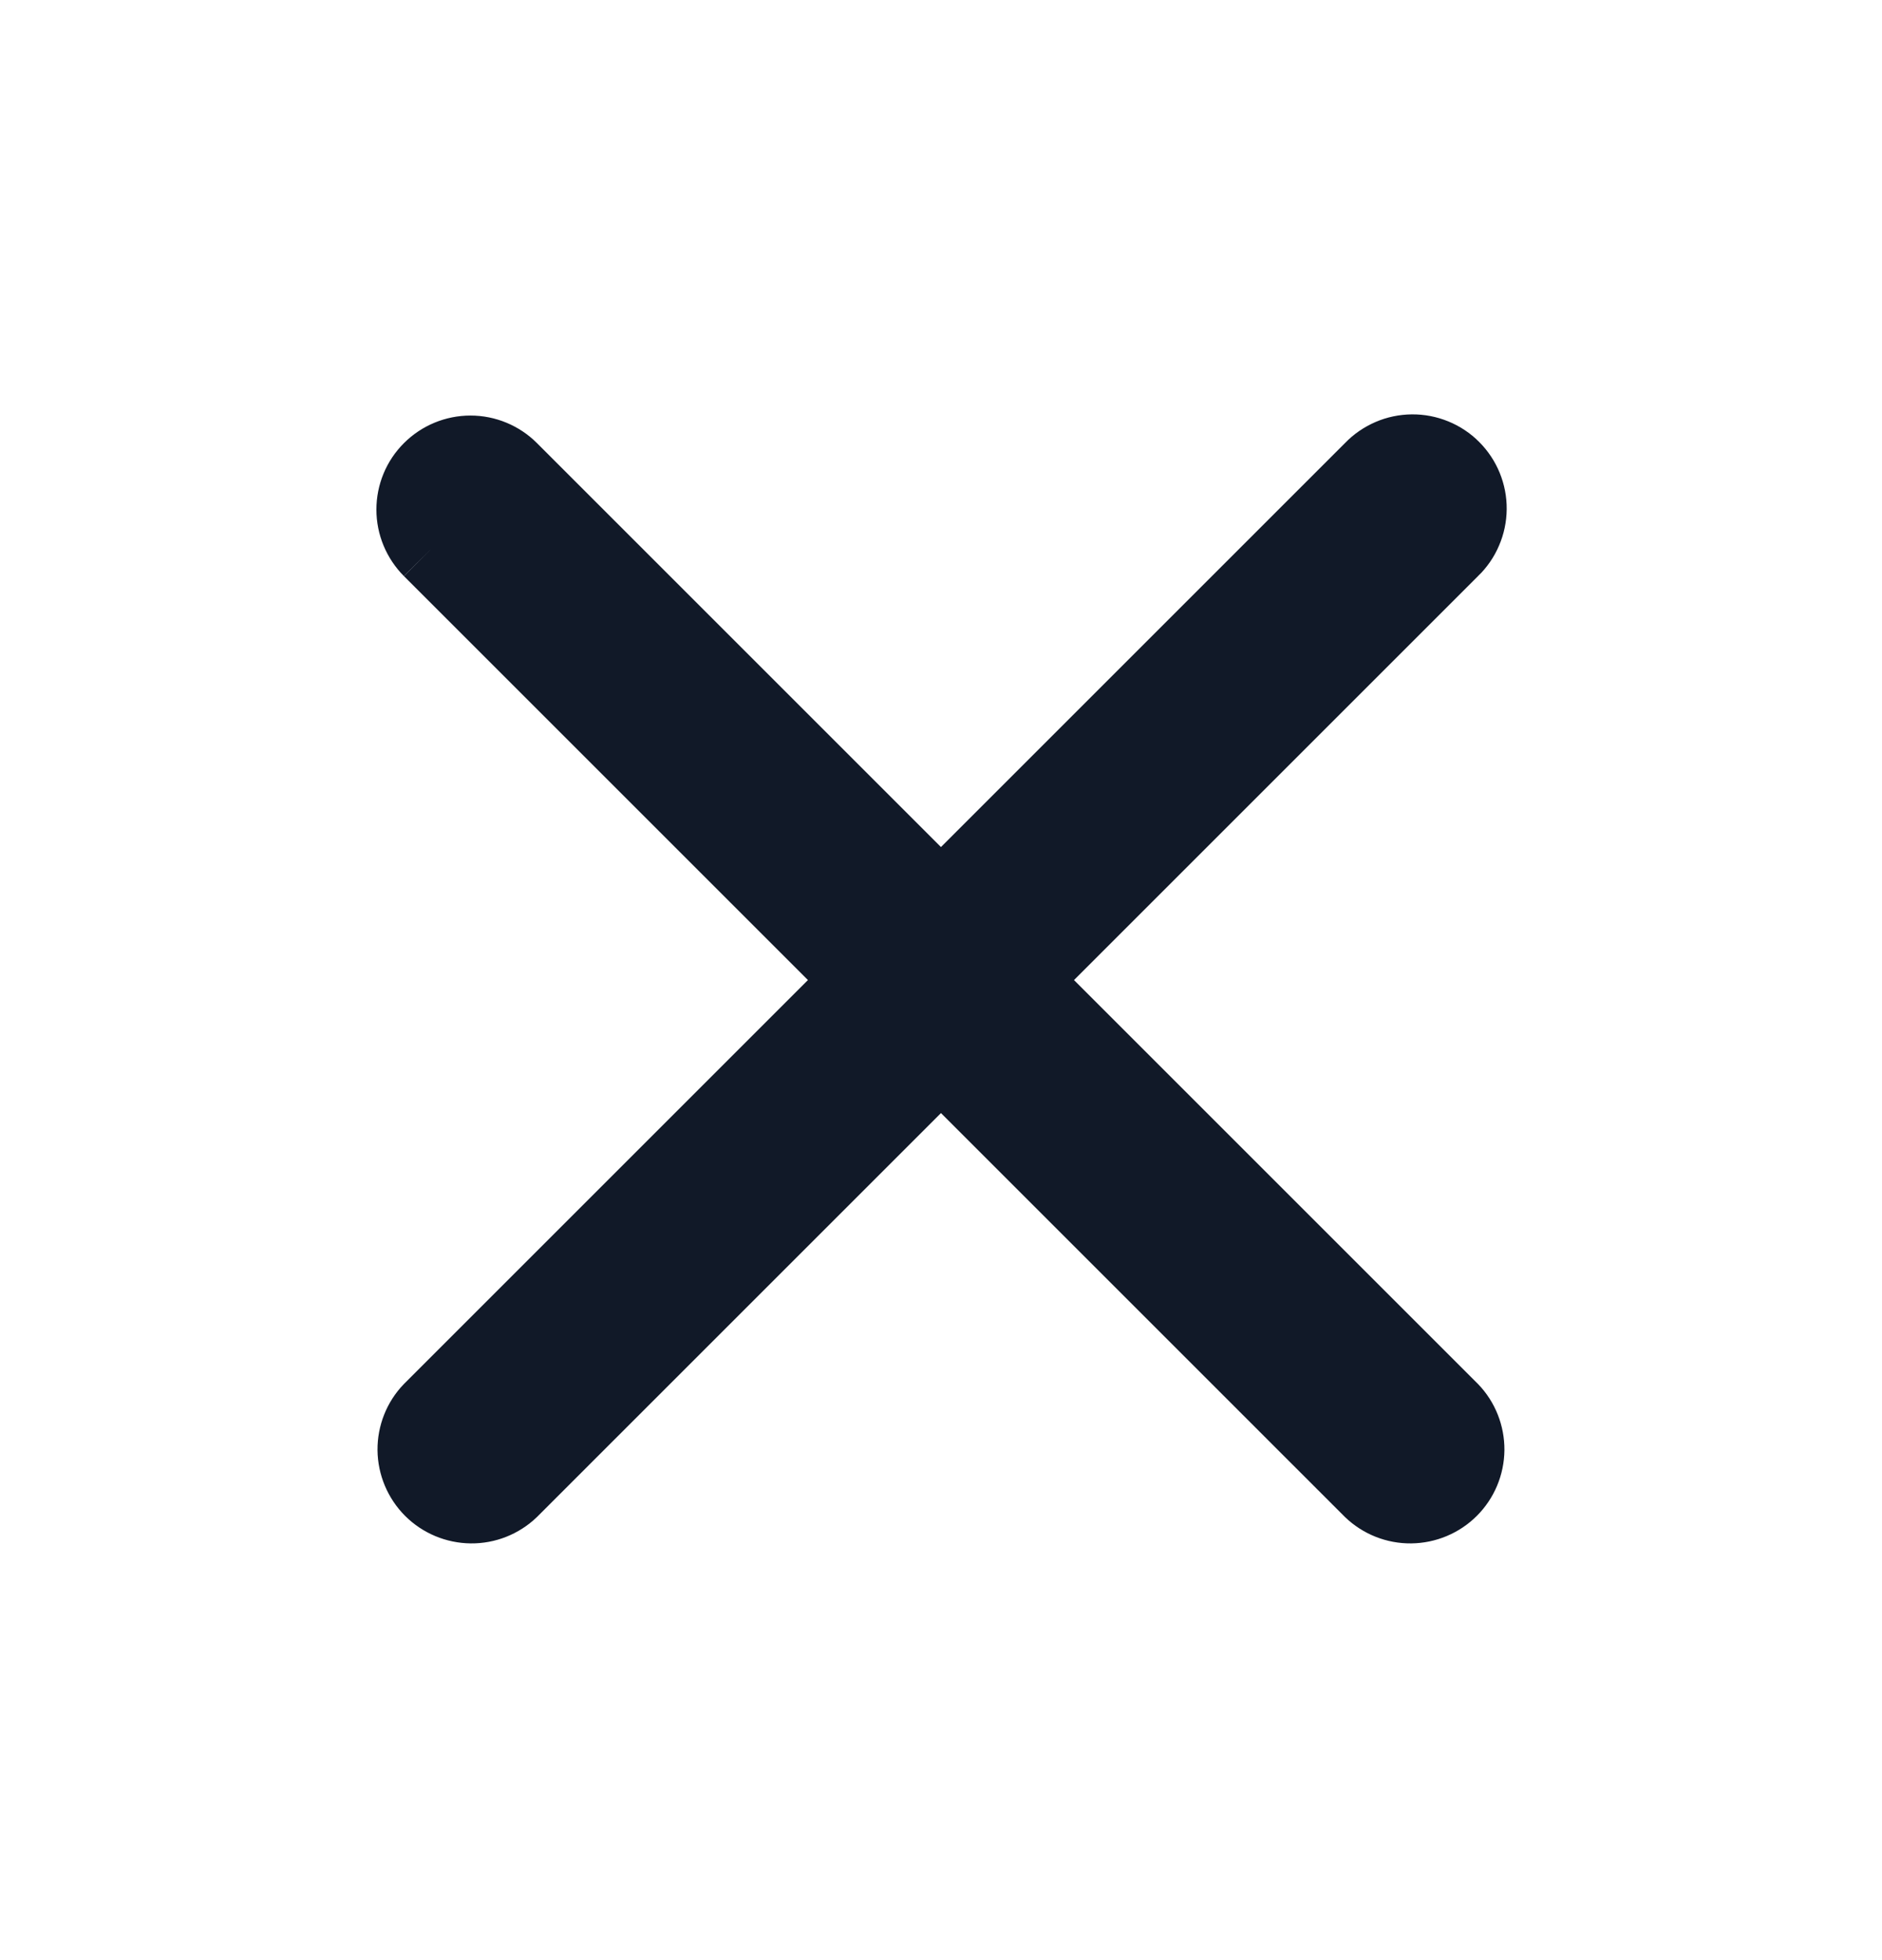 <svg width="24" height="25" viewBox="0 0 24 25" fill="none" xmlns="http://www.w3.org/2000/svg">
<path d="M11.999 11.51L11.646 11.157L6.494 6.005C6.494 6.005 6.494 6.005 6.494 6.005C6.363 5.874 6.185 5.8 6 5.8C5.814 5.8 5.636 5.874 5.505 6.005C5.505 6.005 5.505 6.005 5.505 6.005M11.999 11.51L5.505 6.005M11.999 11.51L12.353 11.157L17.505 6.005L17.505 6.005L17.511 5.999C17.575 5.932 17.653 5.879 17.738 5.842C17.823 5.805 17.915 5.786 18.008 5.785C18.101 5.784 18.193 5.802 18.279 5.837C18.365 5.872 18.444 5.924 18.509 5.99C18.575 6.056 18.627 6.134 18.662 6.22C18.697 6.306 18.715 6.398 18.714 6.491C18.713 6.584 18.694 6.676 18.657 6.761C18.621 6.847 18.567 6.924 18.501 6.989L18.5 6.989L18.494 6.995L13.343 12.146L12.989 12.5L13.343 12.854L18.491 18.002C18.617 18.133 18.686 18.309 18.685 18.491C18.683 18.675 18.61 18.85 18.48 18.98C18.35 19.11 18.174 19.183 17.991 19.185C17.809 19.187 17.633 19.117 17.501 18.991L12.353 13.843L11.999 13.49L11.646 13.843L6.498 18.991C6.366 19.117 6.19 19.187 6.008 19.185C5.825 19.183 5.649 19.11 5.519 18.98C5.39 18.85 5.316 18.675 5.314 18.491C5.313 18.309 5.382 18.133 5.508 18.002L10.656 12.854L11.01 12.5L10.656 12.146L5.505 6.995M11.999 11.51L5.505 6.995M5.505 6.005C5.373 6.136 5.3 6.314 5.3 6.5C5.3 6.685 5.374 6.863 5.505 6.995M5.505 6.005L5.505 6.995M5.505 6.995C5.505 6.995 5.505 6.995 5.505 6.995M5.505 6.995L5.505 6.995" fill="#111928" stroke="#111928"/>
</svg>
